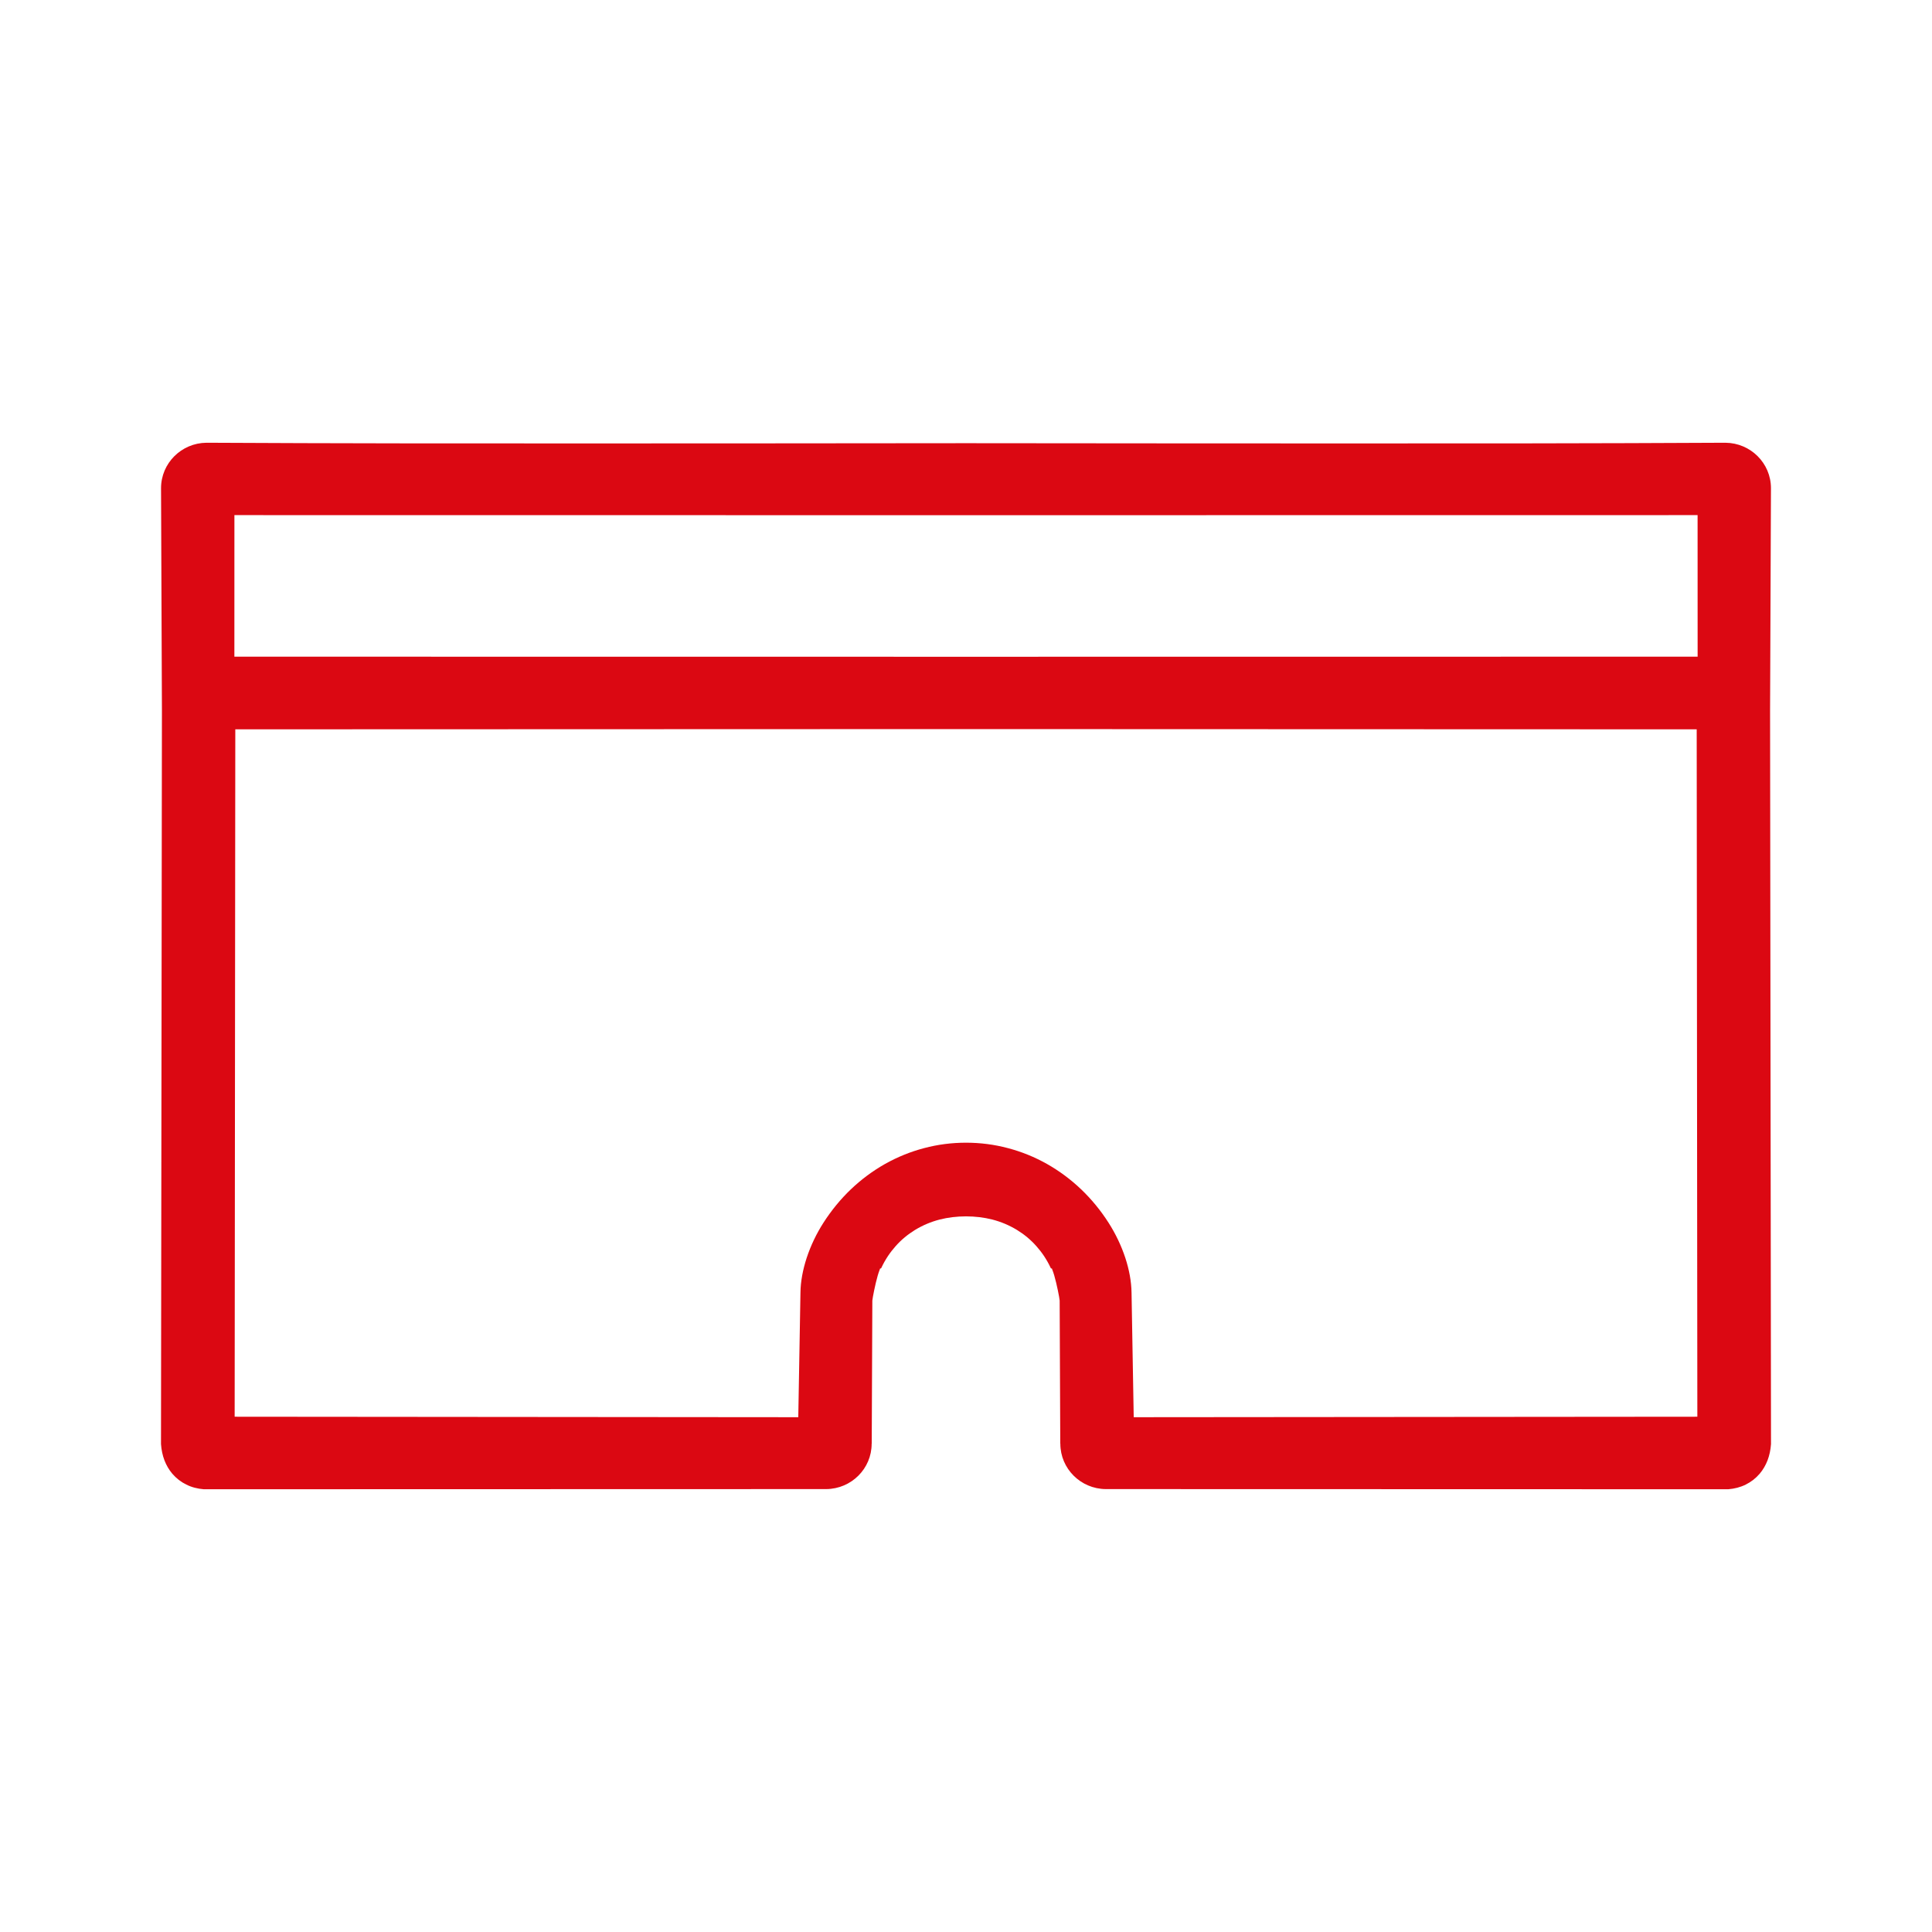 <svg width="48" height="48" viewBox="0 0 48 48" fill="none" xmlns="http://www.w3.org/2000/svg">
<path fill-rule="evenodd" clip-rule="evenodd" d="M19.833 35.21L19.863 33.504C19.875 32.886 19.884 32.327 19.887 32.12C19.89 31.834 19.948 31.539 20.041 31.254C20.143 30.943 20.289 30.643 20.456 30.382C20.658 30.067 20.887 29.79 21.139 29.549C21.4 29.3 21.685 29.09 21.985 28.92C22.296 28.745 22.623 28.613 22.958 28.525C23.3 28.434 23.649 28.39 24 28.39C24.351 28.39 24.701 28.434 25.042 28.525C25.378 28.613 25.705 28.745 26.015 28.92C26.315 29.09 26.6 29.3 26.861 29.549C27.113 29.79 27.343 30.067 27.544 30.382C27.711 30.643 27.857 30.943 27.959 31.254C28.052 31.539 28.109 31.834 28.113 32.12C28.116 32.327 28.125 32.886 28.137 33.504L28.167 35.21L42.17 35.198L42.154 18.12L24 18.114L5.846 18.12L5.83 35.198L19.833 35.21ZM24 30.22C23.773 30.221 23.554 30.246 23.343 30.3C23.131 30.355 22.927 30.44 22.733 30.558C22.557 30.666 22.394 30.799 22.251 30.961C22.114 31.114 21.994 31.292 21.898 31.496L21.888 31.516L21.867 31.512C21.866 31.513 21.864 31.527 21.854 31.55C21.84 31.584 21.824 31.633 21.807 31.69C21.743 31.91 21.679 32.243 21.673 32.313L21.658 35.869H21.656C21.656 36.488 21.153 36.99 20.529 36.996L5.064 37C4.908 36.988 4.76 36.95 4.627 36.883C4.496 36.819 4.38 36.729 4.281 36.614C4.198 36.516 4.133 36.404 4.086 36.282C4.039 36.159 4.01 36.023 4 35.878L4.023 17.657L4.001 12.129C4.001 11.508 4.507 11.005 5.131 11H5.186C6.756 11.008 8.326 11.013 9.896 11.015C11.465 11.017 13.035 11.017 14.604 11.017C16.17 11.017 17.736 11.017 19.302 11.015L24 11.011L28.698 11.015C30.264 11.017 31.83 11.017 33.395 11.017C34.965 11.017 36.535 11.017 38.104 11.015C39.674 11.013 41.244 11.008 42.814 11H42.868C43.494 11.005 43.999 11.508 43.999 12.129L43.977 17.657L44 35.878C43.99 36.023 43.961 36.159 43.914 36.282C43.867 36.404 43.802 36.516 43.719 36.614C43.62 36.729 43.504 36.819 43.374 36.883C43.24 36.95 43.092 36.988 42.936 37L27.471 36.996C26.848 36.99 26.344 36.488 26.344 35.869H26.342L26.327 32.313C26.322 32.243 26.257 31.91 26.193 31.69C26.176 31.633 26.16 31.584 26.146 31.55C26.136 31.527 26.134 31.513 26.133 31.512L26.112 31.516L26.102 31.496C26.006 31.292 25.886 31.114 25.749 30.961C25.606 30.799 25.443 30.666 25.267 30.558C25.073 30.44 24.869 30.355 24.657 30.3C24.446 30.246 24.227 30.221 24 30.22ZM24 12.8L5.824 12.798L5.823 16.315L24 16.317L42.177 16.315L42.176 12.798L24 12.8Z" fill="#DB0812"/>
</svg>

